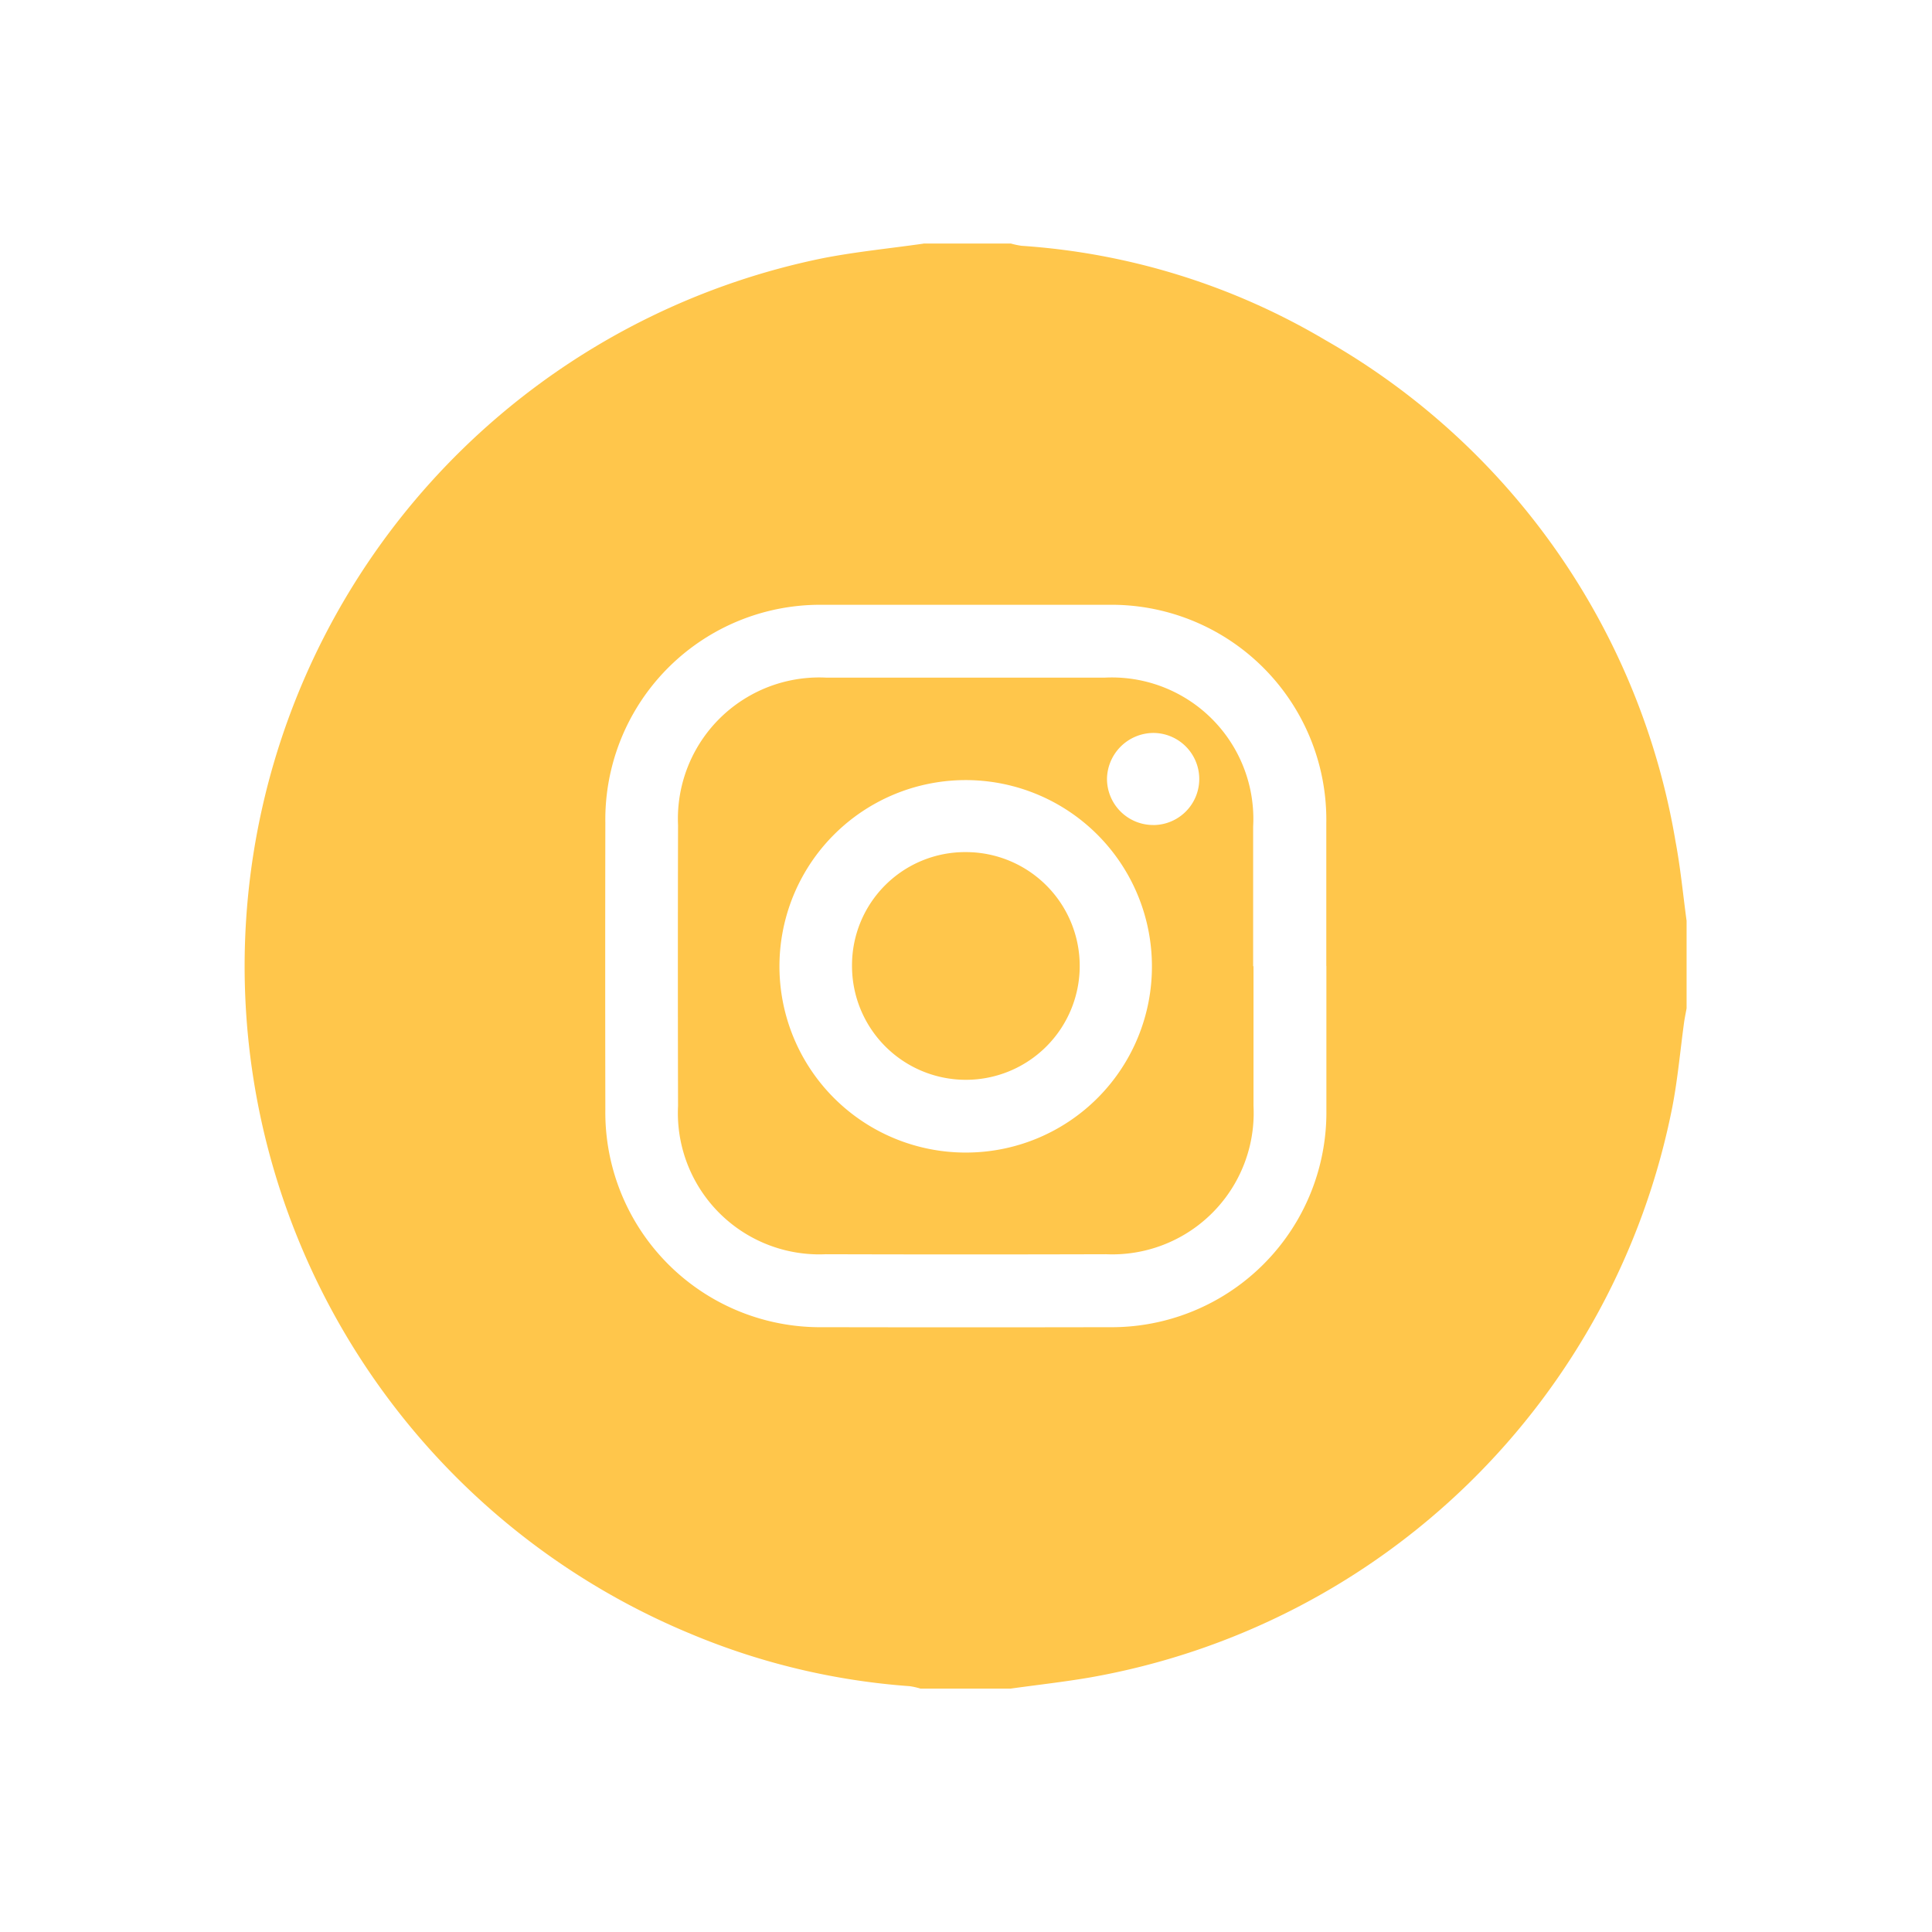 <svg xmlns="http://www.w3.org/2000/svg" xmlns:xlink="http://www.w3.org/1999/xlink" width="43" height="43" viewBox="0 0 43 43">
  <defs>
    <clipPath id="clip-Instagram">
      <rect width="43" height="43"/>
    </clipPath>
  </defs>
  <g id="Instagram" clip-path="url(#clip-Instagram)">
    
    <g id="facebook" transform="translate(5.457 5.42)">
      <path id="Path_66" data-name="Path 66" d="M129.534,204h1.943a1.742,1.742,0,0,0,.241.051,15.252,15.252,0,0,1,6.753,2.095,15.872,15.872,0,0,1,7.8,11.163c.11.584.166,1.177.246,1.766v1.947c-.018.1-.039.2-.054.3-.087.631-.142,1.269-.263,1.894a16.039,16.039,0,0,1-12.969,12.7c-.584.1-1.173.165-1.759.247h-2.006a1.61,1.61,0,0,0-.238-.054,15.477,15.477,0,0,1-4.879-1.166,16.083,16.083,0,0,1,2.953-30.618c.735-.143,1.484-.216,2.227-.322Zm8.964,16.08c0-1.057,0-2.115,0-3.172a4.784,4.784,0,0,0-4.866-4.867q-3.166,0-6.33,0a4.781,4.781,0,0,0-4.85,4.852q-.006,3.187,0,6.374a4.783,4.783,0,0,0,4.851,4.852q3.181.006,6.362,0a4.782,4.782,0,0,0,4.835-4.836c0-1.068,0-2.136,0-3.2Z" transform="translate(-114.436 -204)" fill="#ffc64b"/>
      <path id="Path_67" data-name="Path 67" d="M242.243,325.817c0,1.036,0,2.072,0,3.109a3.147,3.147,0,0,1-3.284,3.3q-3.118.009-6.236,0a3.147,3.147,0,0,1-3.288-3.3q-.008-3.124,0-6.248a3.145,3.145,0,0,1,3.3-3.285q3.1,0,6.2,0a3.148,3.148,0,0,1,3.3,3.313c0,1.036,0,2.072,0,3.109Zm-2.261-.02a4.145,4.145,0,1,0-4.093,4.166A4.138,4.138,0,0,0,239.982,325.8Zm.031-3.123a1.025,1.025,0,1,0-.005-2.05,1.039,1.039,0,0,0-1.026,1.013,1.028,1.028,0,0,0,1.031,1.036Z" transform="translate(-219.801 -309.731)" fill="#ffc64b"/>
      <path id="Path_68" data-name="Path 68" d="M278.255,365.74a2.534,2.534,0,1,1-2.536,2.521,2.518,2.518,0,0,1,2.536-2.521Z" transform="translate(-262.213 -352.195)" fill="#ffc64b"/>
    </g>
  </g>
</svg>
